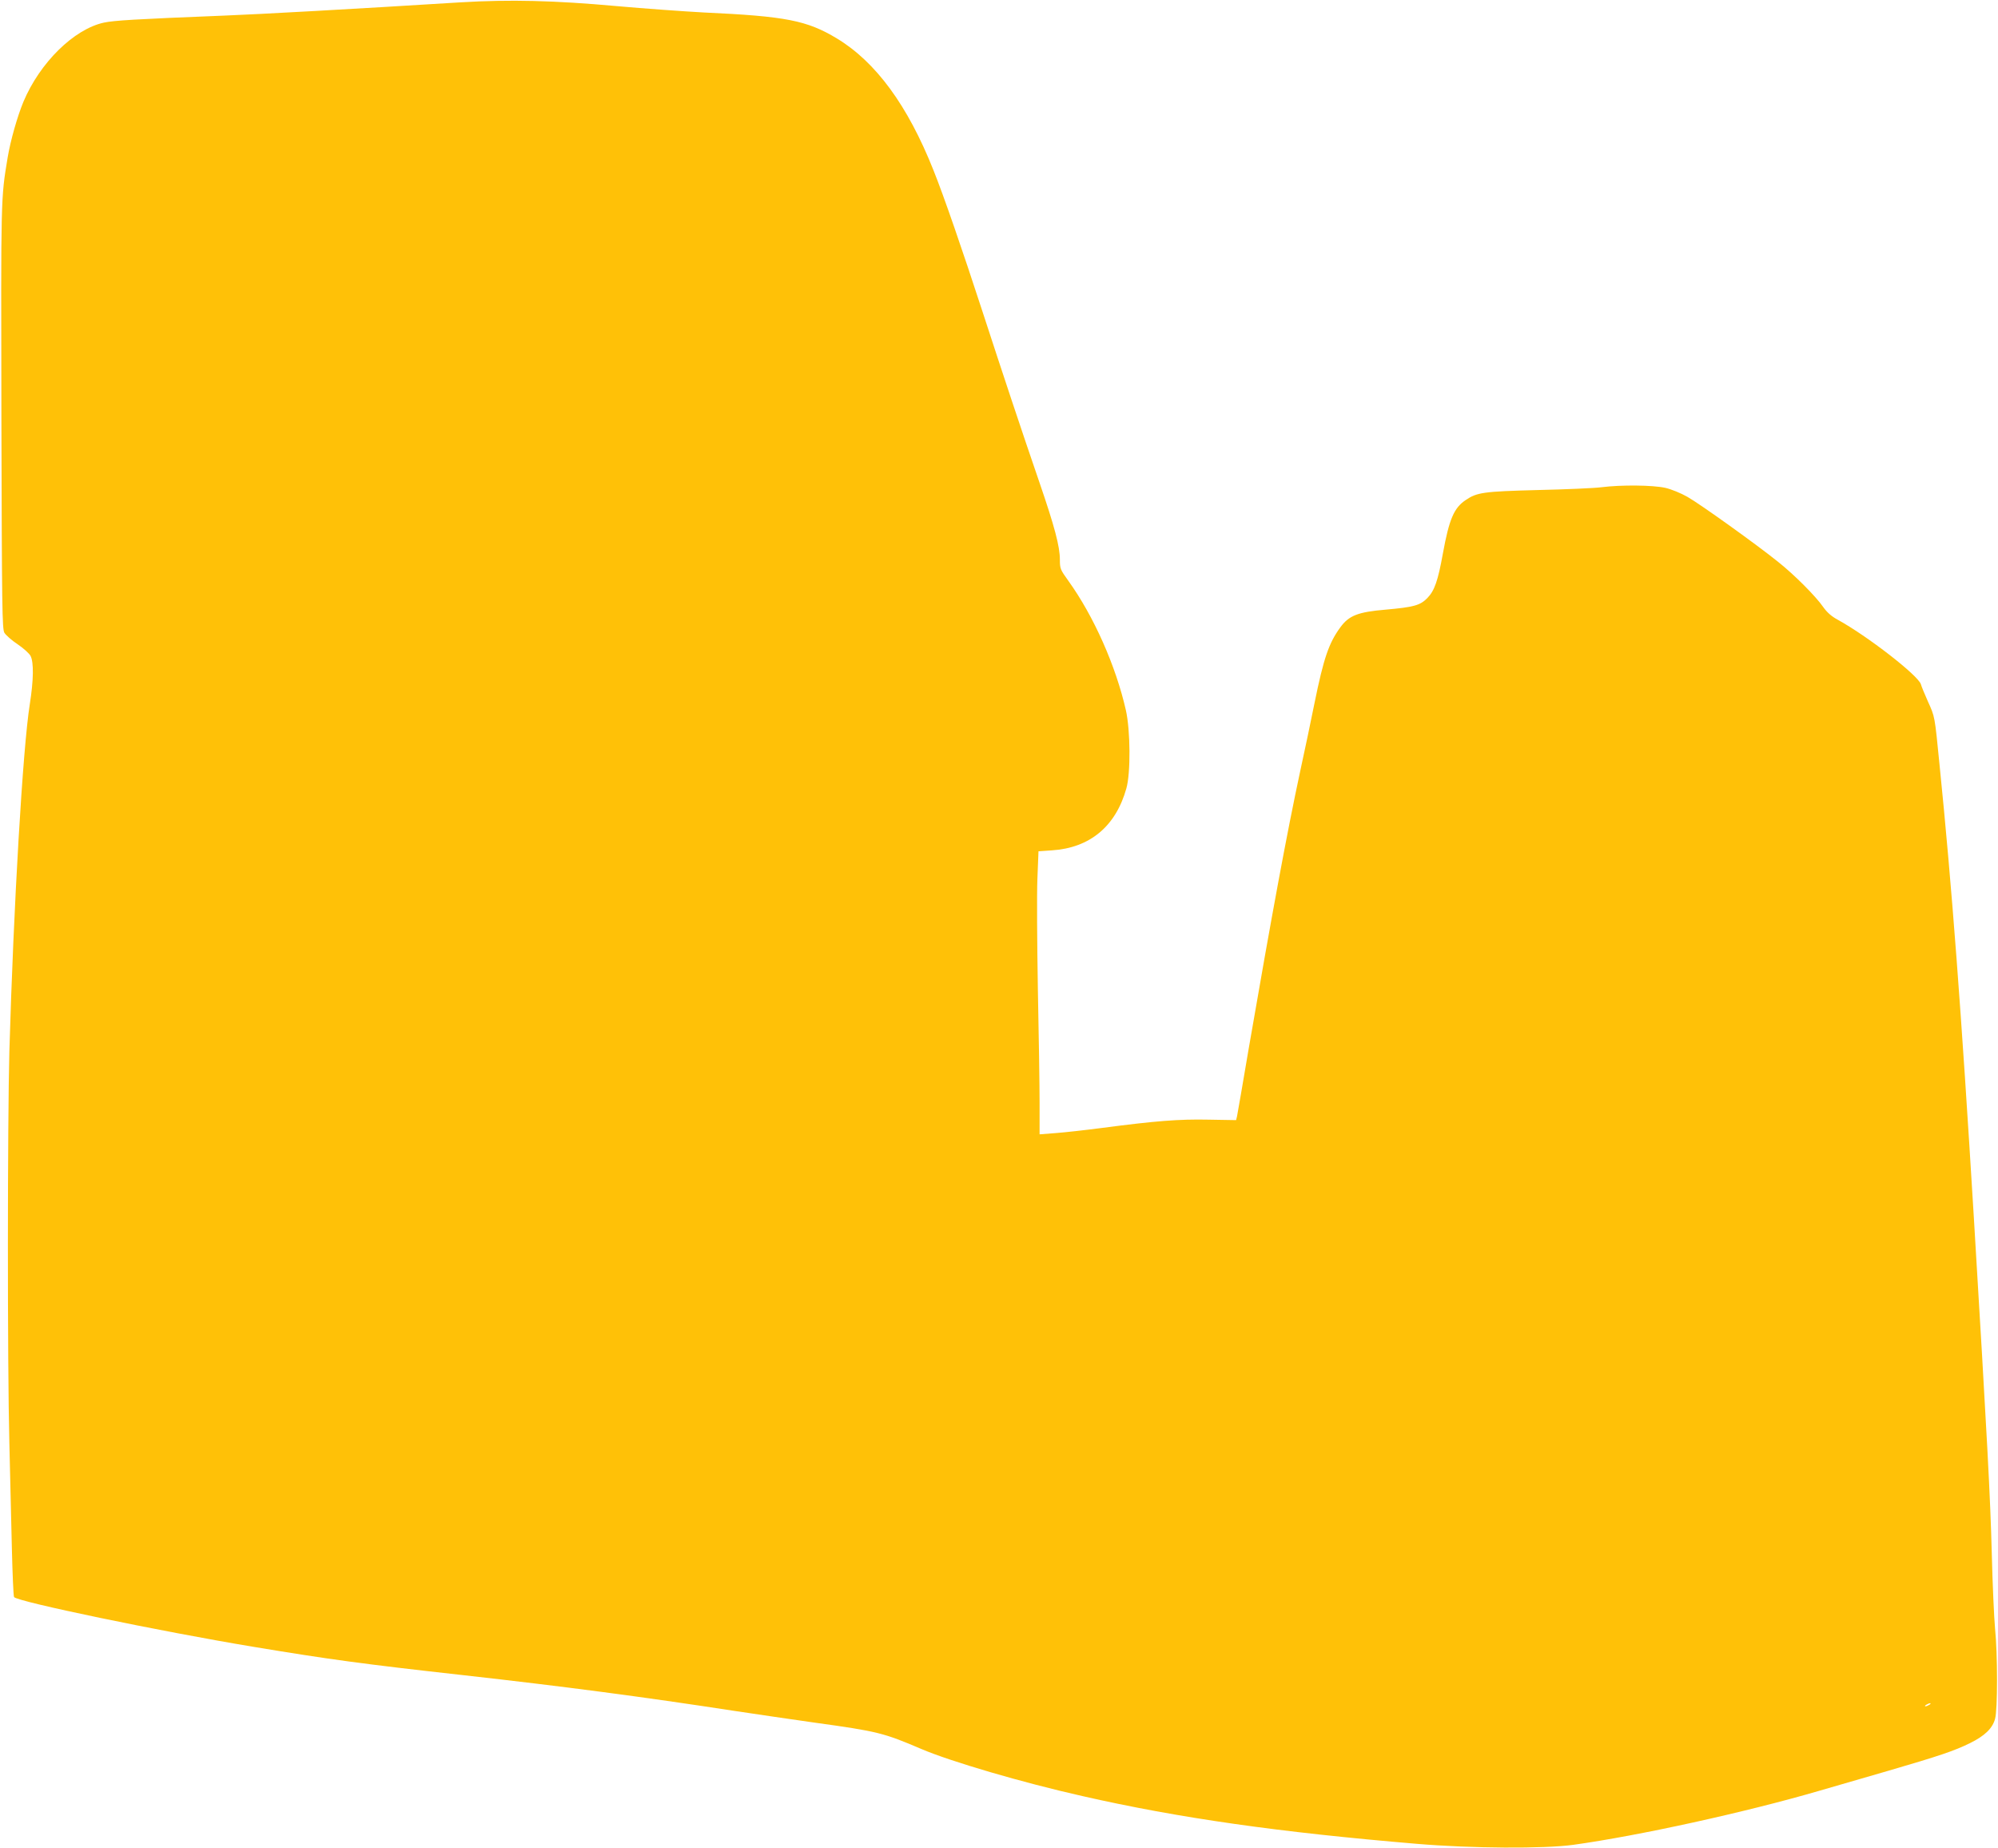 <?xml version="1.0" standalone="no"?>
<!DOCTYPE svg PUBLIC "-//W3C//DTD SVG 20010904//EN"
 "http://www.w3.org/TR/2001/REC-SVG-20010904/DTD/svg10.dtd">
<svg version="1.0" xmlns="http://www.w3.org/2000/svg"
 width="1280pt" height="1184pt" viewBox="0 0 1280 1184"
 preserveAspectRatio="xMidYMid meet">
<g transform="translate(0,1184) scale(0.1,-0.1)"
fill="#ffc107" stroke="none">
<path d="M2950 11825 c-691 -43 -1284 -76 -1515 -85 -576 -23 -703 -31 -770
-45 -192 -42 -410 -257 -515 -507 -39 -94 -83 -249 -101 -357 -44 -266 -43
-243 -40 -1666 3 -1228 5 -1353 19 -1378 9 -15 47 -49 85 -74 37 -25 75 -59
83 -75 21 -41 19 -156 -5 -308 -45 -281 -104 -1294 -131 -2224 -12 -443 -13
-2011 0 -2511 5 -203 12 -506 16 -672 4 -166 10 -307 14 -313 18 -29 938 -220
1535 -319 483 -80 693 -109 1340 -181 651 -73 1146 -138 1745 -230 140 -21
371 -55 513 -75 398 -55 438 -65 679 -168 187 -80 646 -215 1033 -302 619
-141 1262 -232 2145 -306 346 -29 812 -32 1000 -6 418 58 1102 208 1575 346
94 27 294 85 445 129 326 95 420 127 520 176 95 47 144 94 161 155 17 58 17
414 0 581 -6 63 -16 282 -21 485 -9 347 -29 728 -115 2150 -80 1317 -141 2122
-220 2901 -31 313 -29 301 -75 403 -21 47 -41 96 -44 108 -17 56 -341 308
-534 414 -39 21 -68 47 -92 81 -46 67 -185 207 -290 290 -135 109 -498 369
-579 415 -42 24 -103 49 -142 58 -80 18 -283 20 -409 4 -47 -6 -231 -14 -410
-18 -346 -9 -388 -15 -460 -64 -75 -50 -106 -122 -146 -341 -32 -177 -54 -240
-100 -287 -46 -47 -87 -58 -266 -74 -179 -15 -236 -38 -291 -113 -74 -101
-107 -197 -166 -487 -22 -110 -63 -305 -91 -433 -85 -395 -183 -926 -330
-1777 -38 -225 -72 -421 -75 -435 l-6 -25 -177 3 c-188 4 -339 -8 -682 -53
-107 -14 -241 -29 -297 -33 l-103 -8 0 201 c0 110 -5 439 -11 730 -5 292 -7
609 -3 706 l7 176 86 6 c244 16 409 154 477 397 28 98 26 371 -3 500 -64 283
-205 602 -369 830 -51 71 -54 77 -54 136 0 83 -34 212 -131 494 -118 343 -232
687 -365 1095 -128 393 -248 741 -314 905 -165 415 -369 693 -619 844 -191
115 -326 142 -851 166 -129 7 -381 25 -560 41 -398 36 -683 43 -1000 24z
m9410 -10905 c-8 -5 -19 -10 -25 -10 -5 0 -3 5 5 10 8 5 20 10 25 10 6 0 3 -5
-5 -10z"/>
</g>
</svg>
